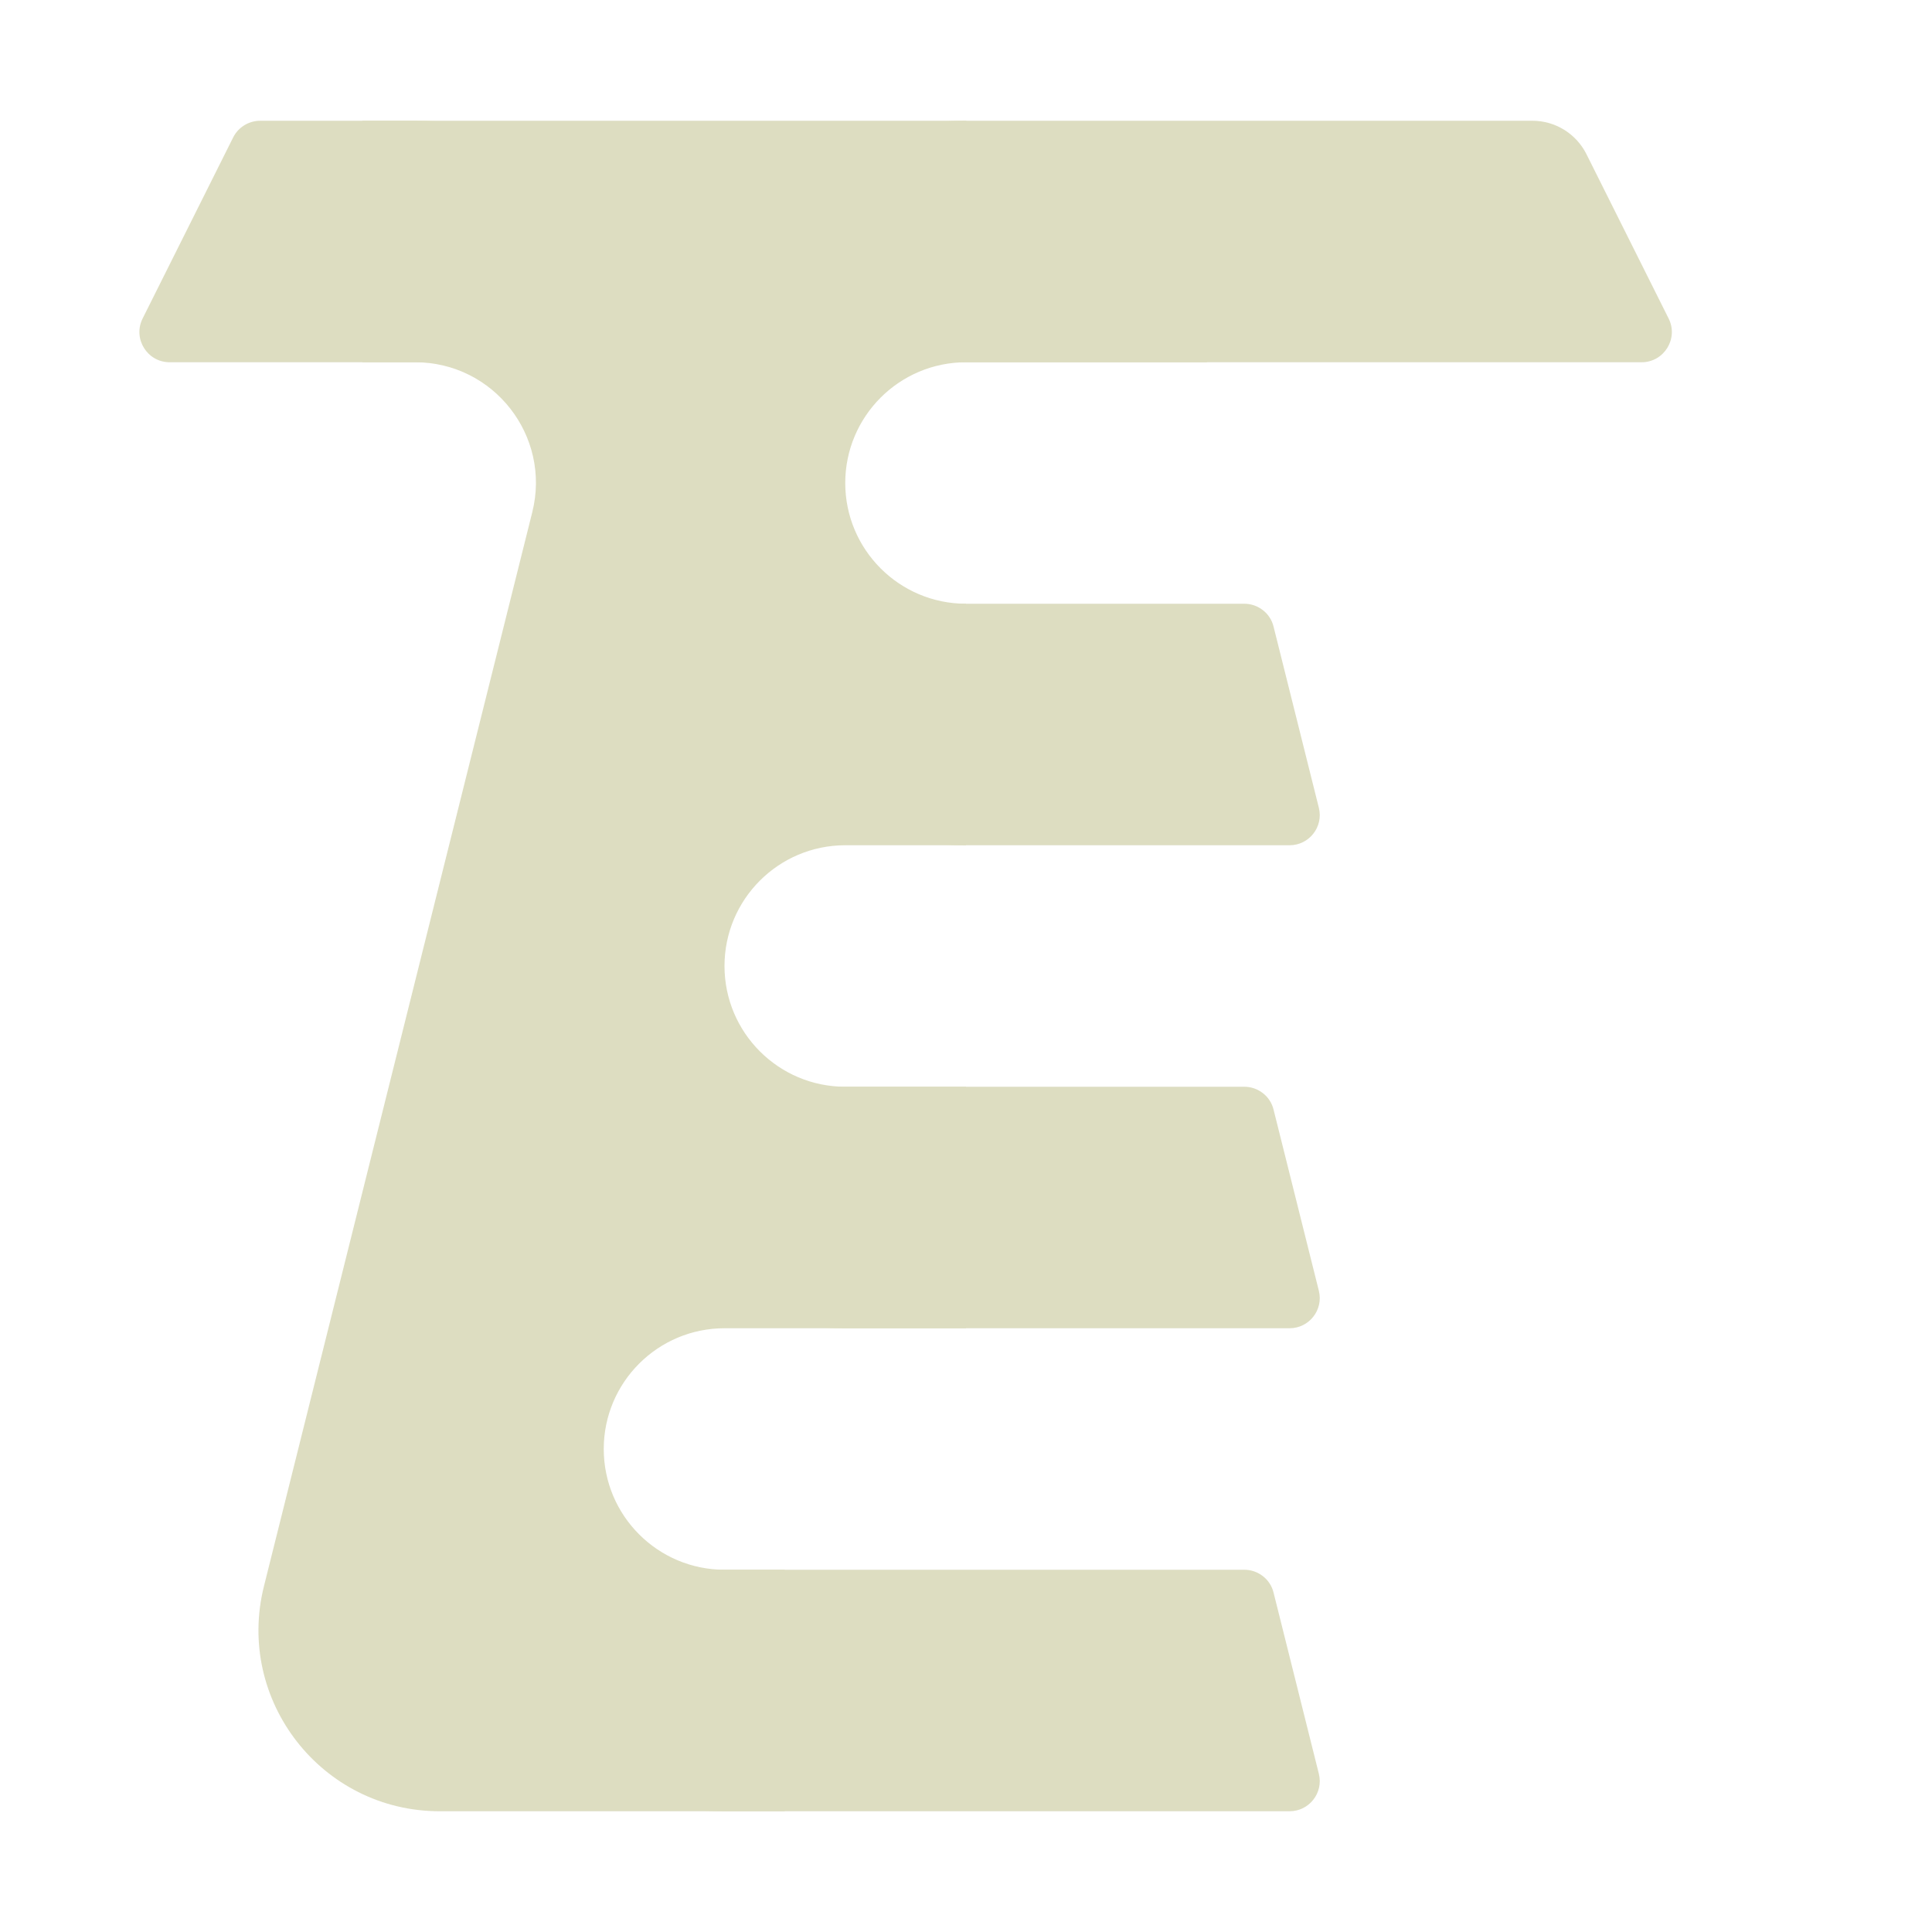 <svg width="16" height="16" viewBox="0 0 16 16" fill="none" xmlns="http://www.w3.org/2000/svg">
<path d="M3.438 1C5.39 1 6.822 2.834 6.349 4.728L4.28 13H6.5V15H3.641C2.665 15 1.949 14.082 2.186 13.136L4.408 4.242C4.566 3.611 4.089 3 3.438 3H1.405C1.219 3 1.098 2.804 1.181 2.638L1.931 1.138C1.973 1.054 2.06 1 2.155 1H3.438Z" fill="#DDDDC1"/>
<path d="M3 3H13.595C13.781 3 13.902 2.804 13.819 2.638L13.138 1.276C13.053 1.107 12.88 1 12.691 1H3V3Z" fill="#DDDDC1"/>
<path d="M5 4C5 2.343 6.343 1 8 1L9 2L10 3H8C7.448 3 7 3.448 7 4C7 4.552 7.448 5 8 5V5V7V7C6.343 7 5 5.657 5 4Z" fill="#DDDDC1"/>
<path d="M4 8C4 6.343 5.343 5 7 5H10.305C10.419 5 10.52 5.078 10.547 5.189L10.922 6.689C10.962 6.847 10.842 7 10.68 7H7C6.448 7 6 7.448 6 8C6 8.552 6.448 9 7 9H10.305C10.419 9 10.52 9.078 10.547 9.189L10.922 10.689C10.962 10.847 10.842 11 10.68 11H7C5.343 11 4 9.657 4 8Z" fill="#DDDDC1"/>
<path d="M3 12C3 10.343 4.343 9 6 9H8V11H6C5.448 11 5 11.448 5 12C5 12.552 5.448 13 6 13H10.305C10.419 13 10.52 13.078 10.547 13.189L10.922 14.689C10.962 14.847 10.842 15 10.68 15H6C4.343 15 3 13.657 3 12Z" fill="#DDDDC1"/>
</svg>
